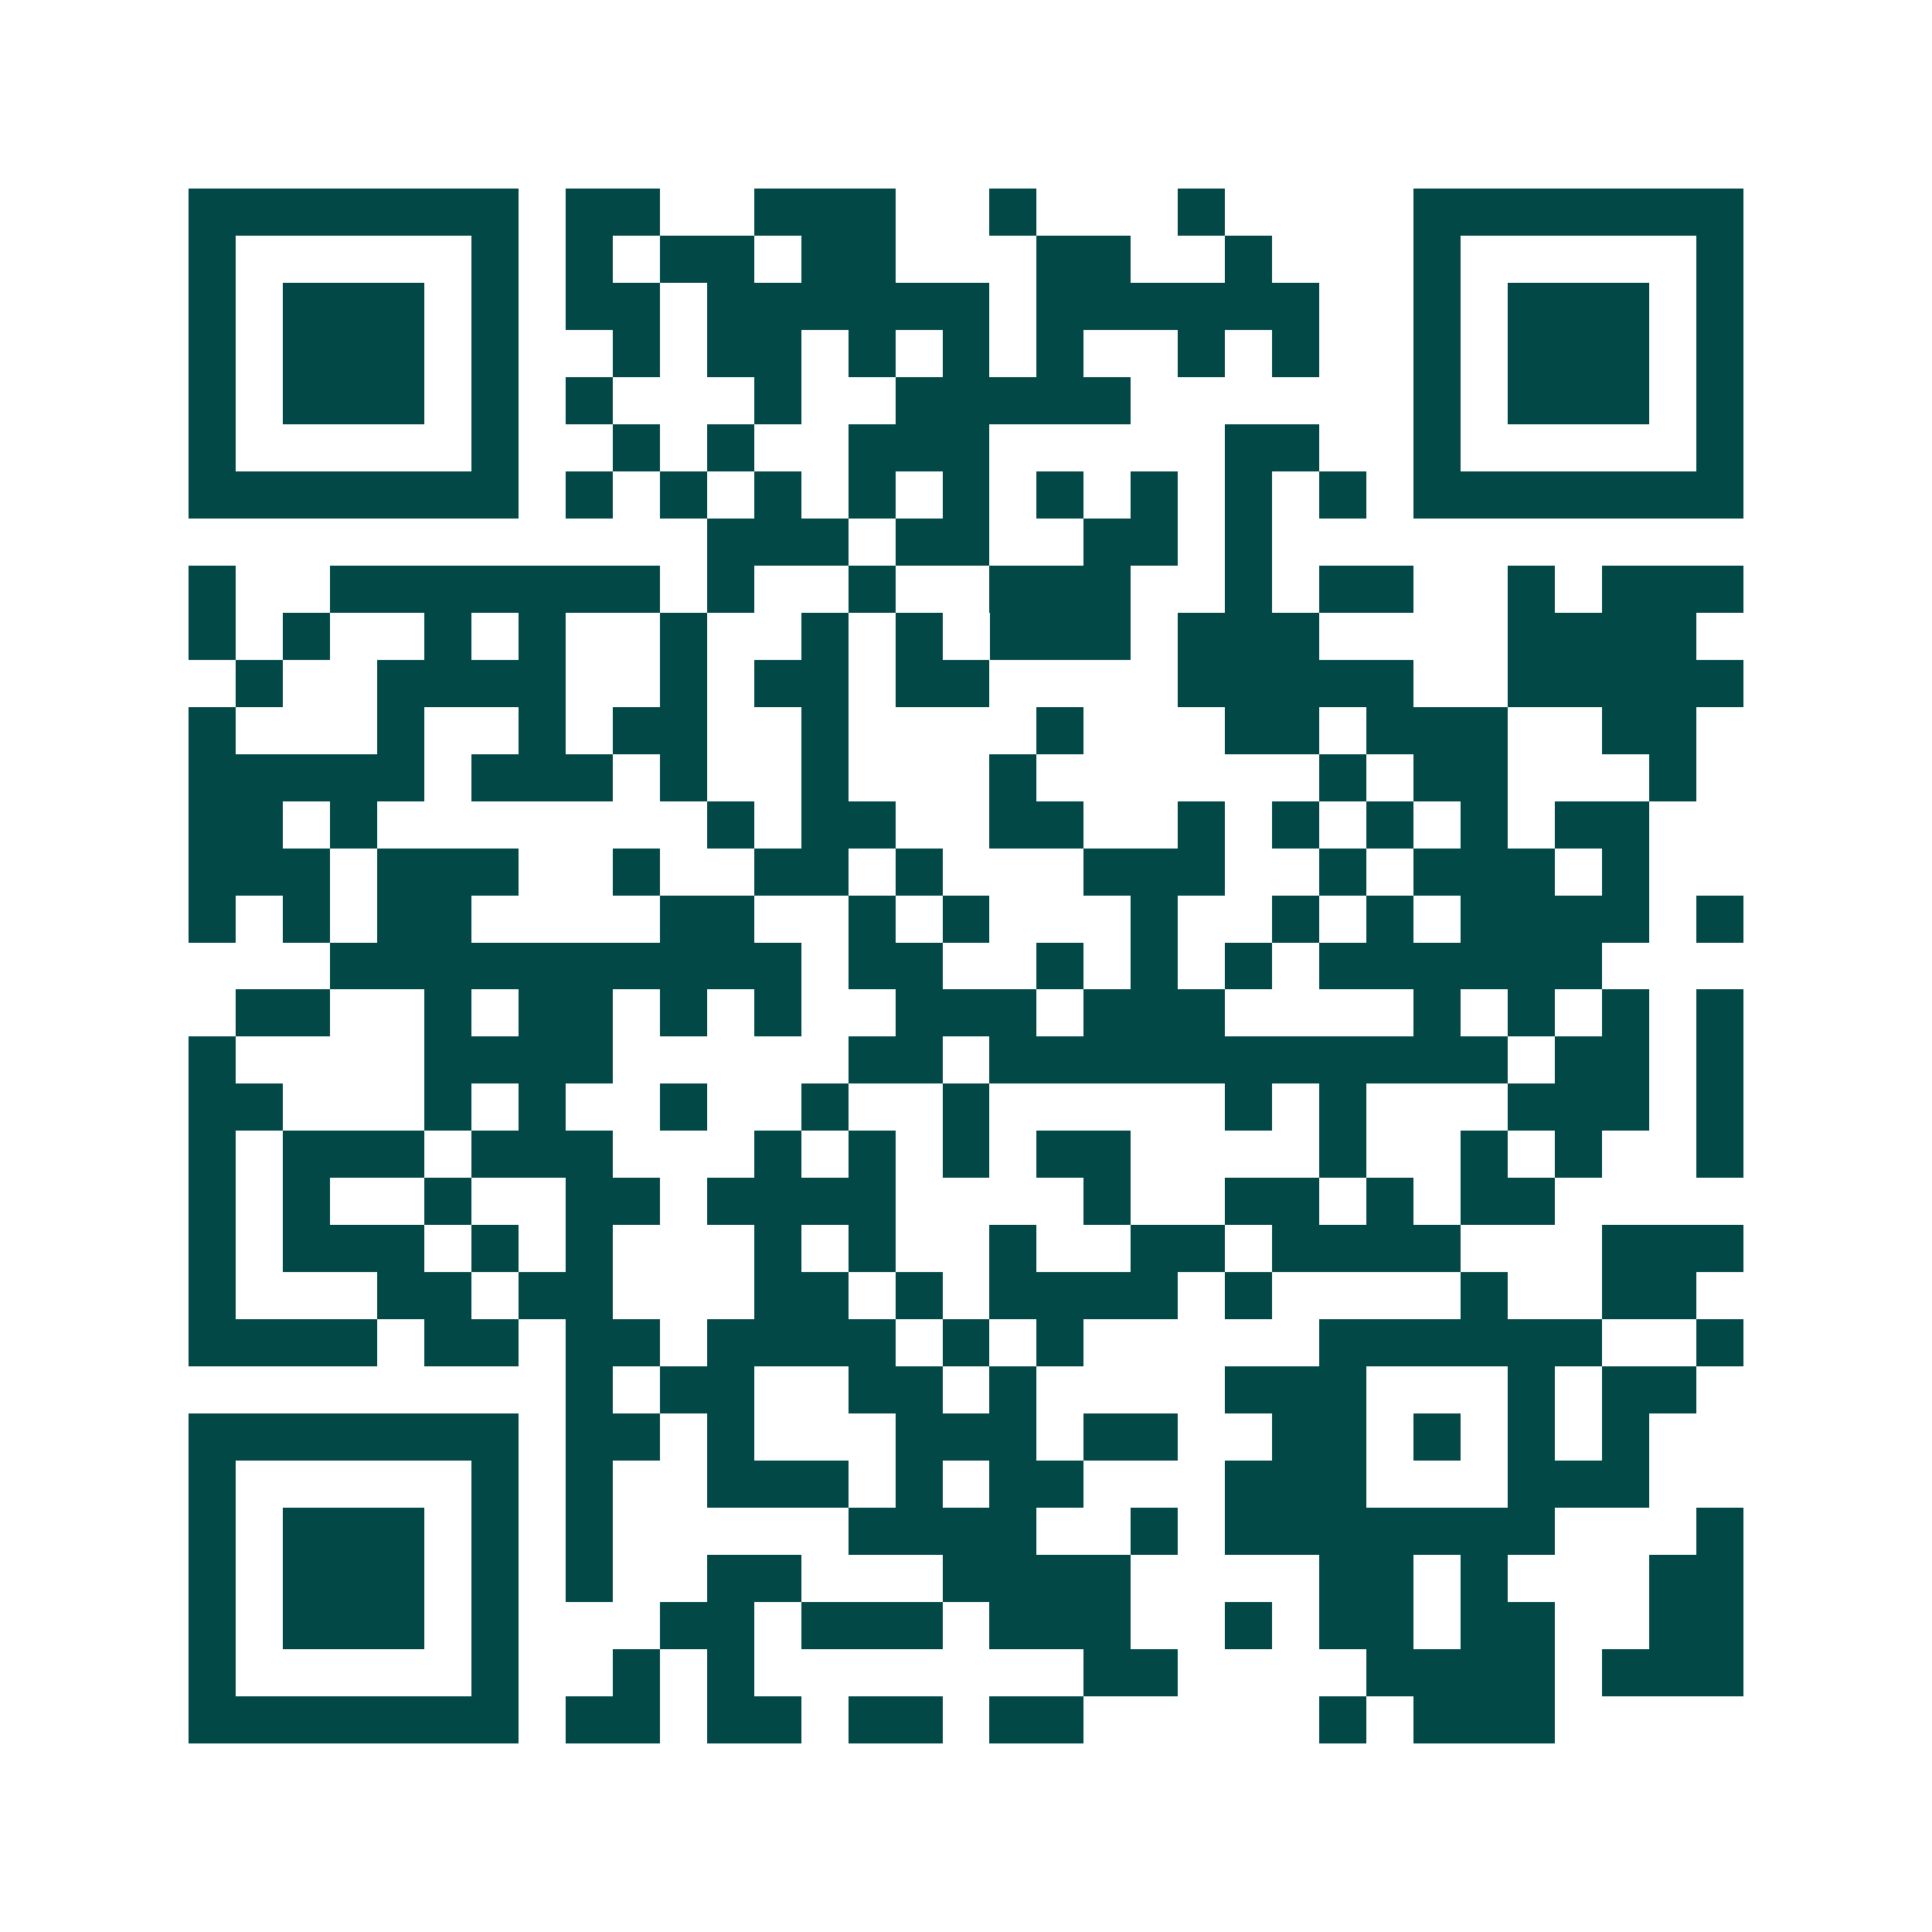 <svg xmlns="http://www.w3.org/2000/svg" width="200" height="200" viewBox="0 0 41 41" shape-rendering="crispEdges"><path fill="#ffffff" d="M0 0h41v41H0z"/><path stroke="#014847" d="M4 4.5h7m1 0h2m2 0h3m2 0h1m3 0h1m4 0h7M4 5.5h1m5 0h1m1 0h1m1 0h2m1 0h2m3 0h2m2 0h1m3 0h1m5 0h1M4 6.5h1m1 0h3m1 0h1m1 0h2m1 0h6m1 0h6m2 0h1m1 0h3m1 0h1M4 7.5h1m1 0h3m1 0h1m2 0h1m1 0h2m1 0h1m1 0h1m1 0h1m2 0h1m1 0h1m2 0h1m1 0h3m1 0h1M4 8.5h1m1 0h3m1 0h1m1 0h1m3 0h1m2 0h5m6 0h1m1 0h3m1 0h1M4 9.5h1m5 0h1m2 0h1m1 0h1m2 0h3m5 0h2m2 0h1m5 0h1M4 10.5h7m1 0h1m1 0h1m1 0h1m1 0h1m1 0h1m1 0h1m1 0h1m1 0h1m1 0h1m1 0h7M15 11.5h3m1 0h2m2 0h2m1 0h1M4 12.5h1m2 0h7m1 0h1m2 0h1m2 0h3m2 0h1m1 0h2m2 0h1m1 0h3M4 13.5h1m1 0h1m2 0h1m1 0h1m2 0h1m2 0h1m1 0h1m1 0h3m1 0h3m4 0h4M5 14.5h1m2 0h4m2 0h1m1 0h2m1 0h2m4 0h5m2 0h5M4 15.5h1m3 0h1m2 0h1m1 0h2m2 0h1m4 0h1m3 0h2m1 0h3m2 0h2M4 16.5h5m1 0h3m1 0h1m2 0h1m3 0h1m6 0h1m1 0h2m3 0h1M4 17.5h2m1 0h1m7 0h1m1 0h2m2 0h2m2 0h1m1 0h1m1 0h1m1 0h1m1 0h2M4 18.5h3m1 0h3m2 0h1m2 0h2m1 0h1m3 0h3m2 0h1m1 0h3m1 0h1M4 19.5h1m1 0h1m1 0h2m4 0h2m2 0h1m1 0h1m3 0h1m2 0h1m1 0h1m1 0h4m1 0h1M7 20.5h10m1 0h2m2 0h1m1 0h1m1 0h1m1 0h6M5 21.5h2m2 0h1m1 0h2m1 0h1m1 0h1m2 0h3m1 0h3m4 0h1m1 0h1m1 0h1m1 0h1M4 22.5h1m4 0h4m5 0h2m1 0h11m1 0h2m1 0h1M4 23.5h2m3 0h1m1 0h1m2 0h1m2 0h1m2 0h1m5 0h1m1 0h1m3 0h3m1 0h1M4 24.5h1m1 0h3m1 0h3m3 0h1m1 0h1m1 0h1m1 0h2m4 0h1m2 0h1m1 0h1m2 0h1M4 25.5h1m1 0h1m2 0h1m2 0h2m1 0h4m4 0h1m2 0h2m1 0h1m1 0h2M4 26.5h1m1 0h3m1 0h1m1 0h1m3 0h1m1 0h1m2 0h1m2 0h2m1 0h4m3 0h3M4 27.5h1m3 0h2m1 0h2m3 0h2m1 0h1m1 0h4m1 0h1m4 0h1m2 0h2M4 28.5h4m1 0h2m1 0h2m1 0h4m1 0h1m1 0h1m5 0h6m2 0h1M12 29.5h1m1 0h2m2 0h2m1 0h1m4 0h3m3 0h1m1 0h2M4 30.5h7m1 0h2m1 0h1m3 0h3m1 0h2m2 0h2m1 0h1m1 0h1m1 0h1M4 31.5h1m5 0h1m1 0h1m2 0h3m1 0h1m1 0h2m3 0h3m3 0h3M4 32.5h1m1 0h3m1 0h1m1 0h1m5 0h4m2 0h1m1 0h7m3 0h1M4 33.5h1m1 0h3m1 0h1m1 0h1m2 0h2m3 0h4m4 0h2m1 0h1m3 0h2M4 34.5h1m1 0h3m1 0h1m3 0h2m1 0h3m1 0h3m2 0h1m1 0h2m1 0h2m2 0h2M4 35.5h1m5 0h1m2 0h1m1 0h1m7 0h2m4 0h4m1 0h3M4 36.5h7m1 0h2m1 0h2m1 0h2m1 0h2m5 0h1m1 0h3"/></svg>

